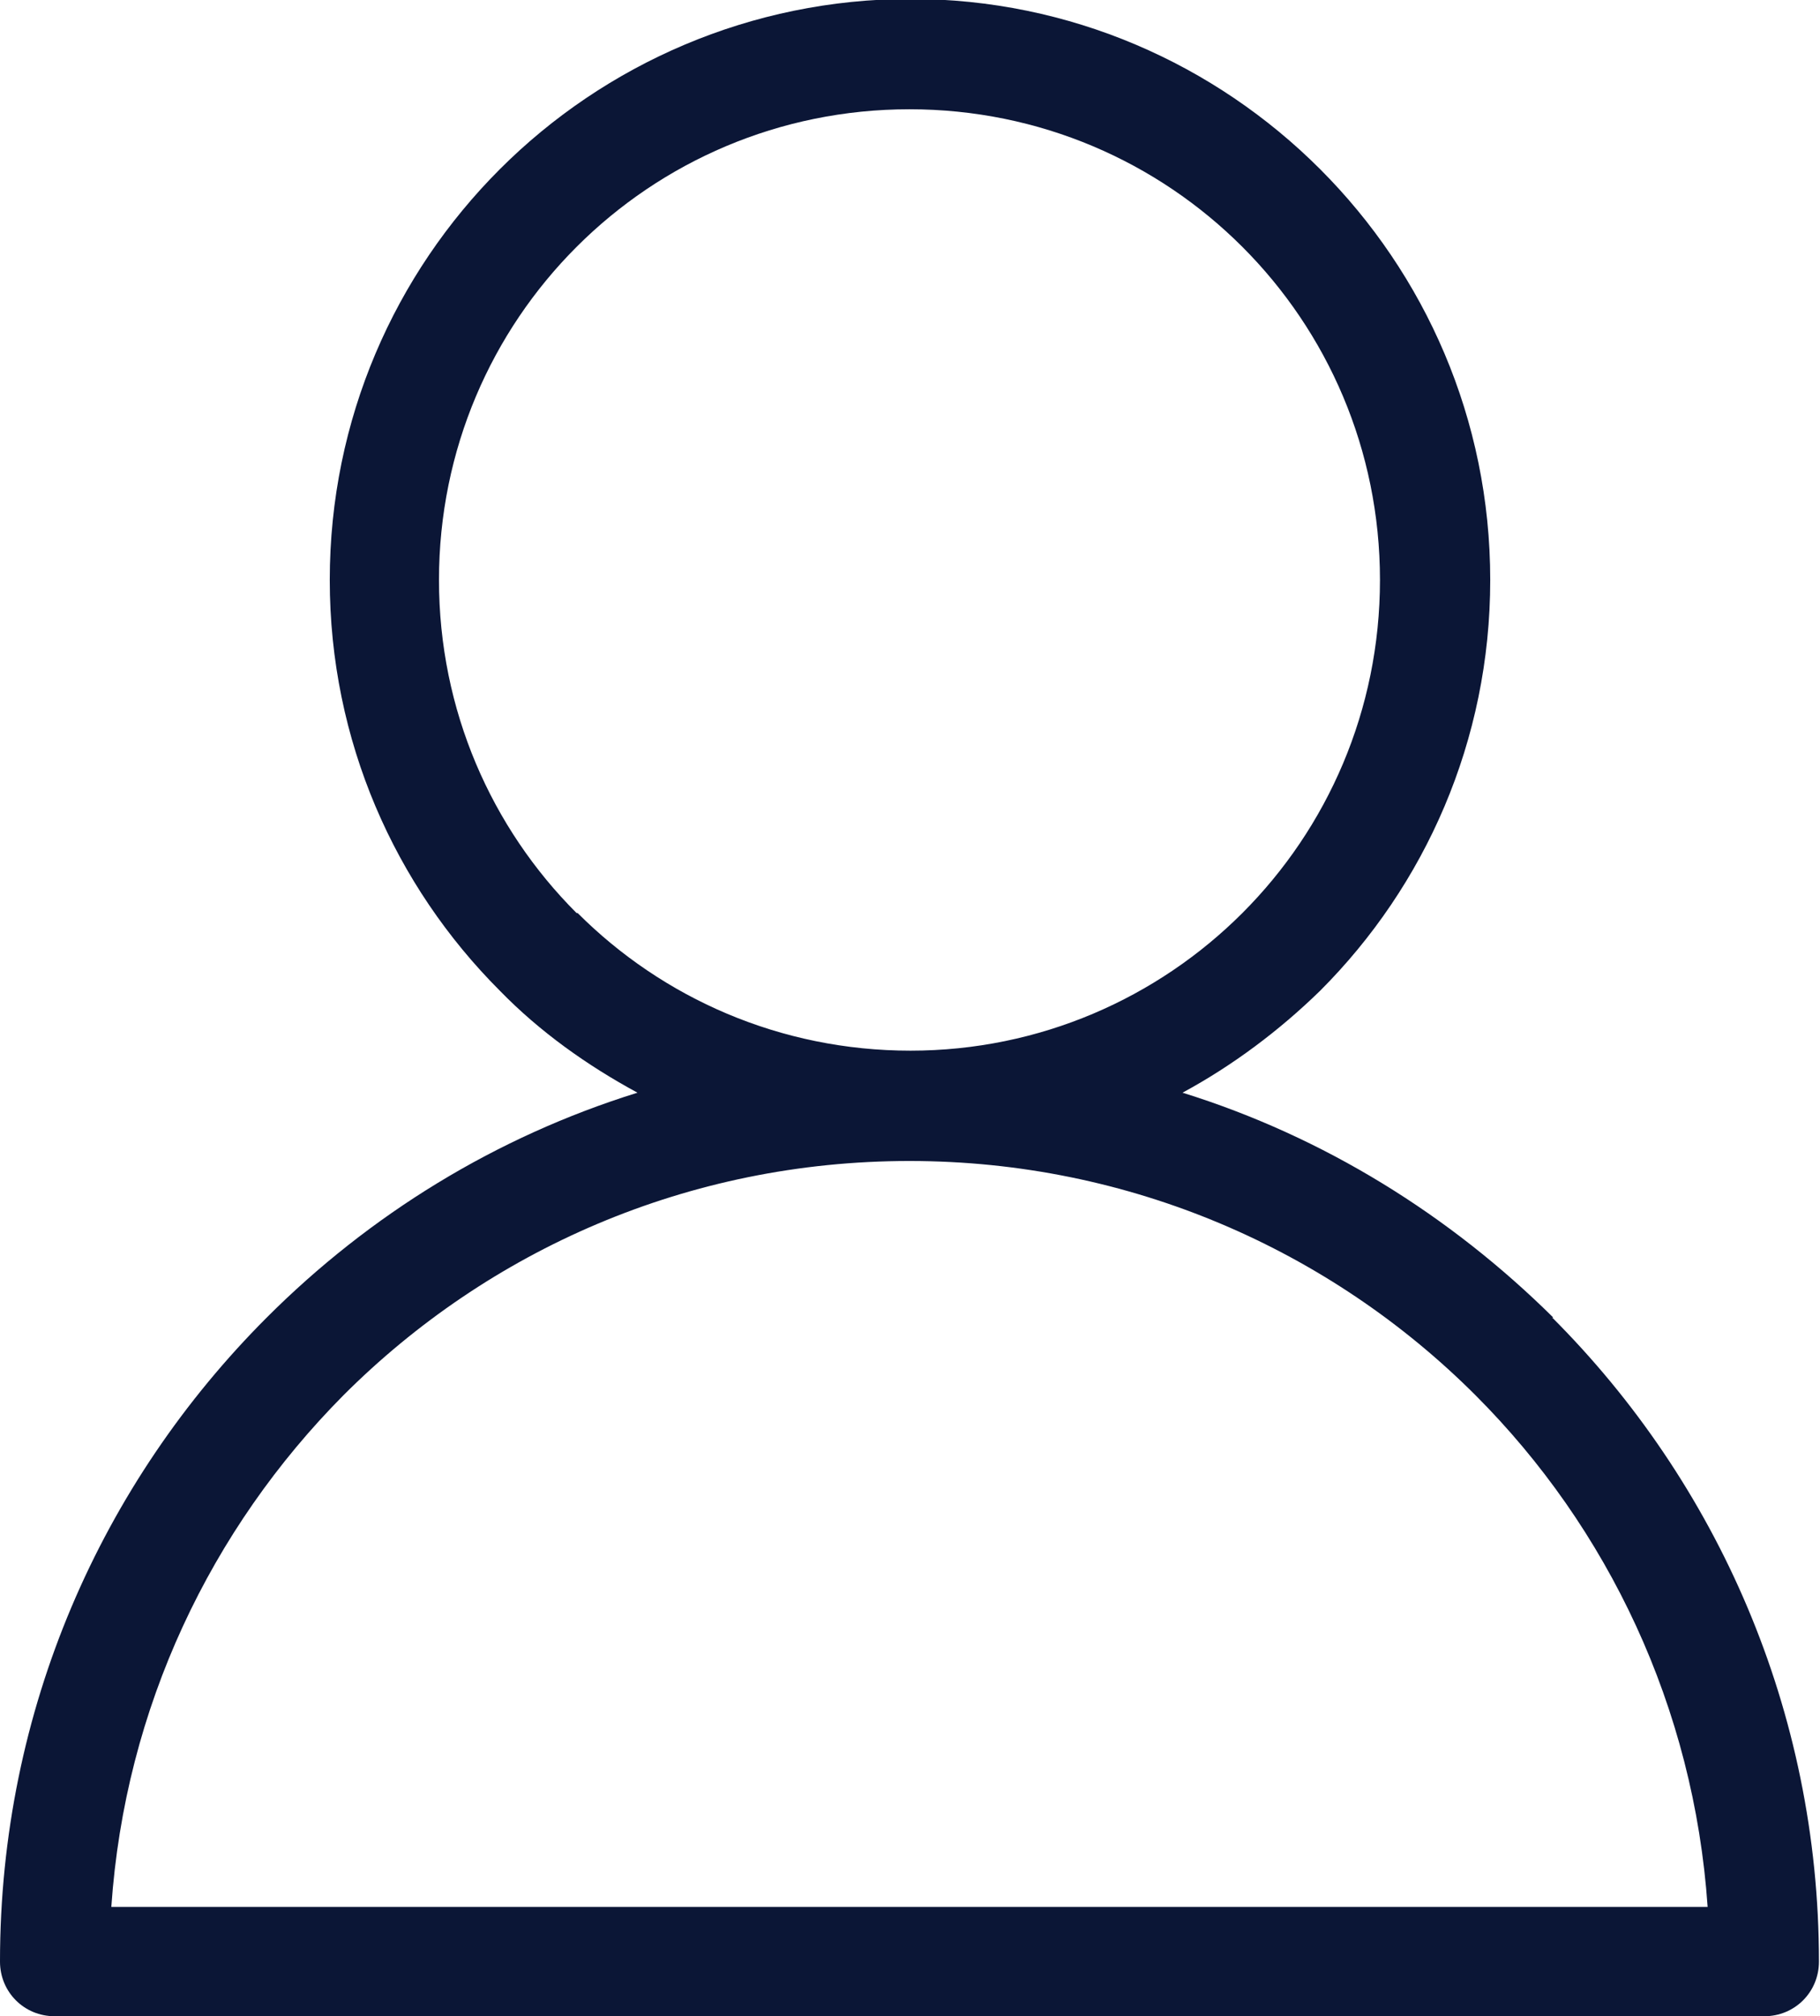 <?xml version="1.0" encoding="UTF-8"?><svg id="Layer_2" xmlns="http://www.w3.org/2000/svg" viewBox="0 0 17.33 19.19"><defs><style>.cls-1{fill:#0b1636;fill-rule:evenodd;}</style></defs><g id="Desktop-header_title"><path id="login_icon" class="cls-1" d="m14.79,12.54c-.98-.97-2.18-1.72-3.53-2.14.48-.26.92-.59,1.31-.97h0c1-1,1.62-2.38,1.62-3.91s-.62-2.91-1.62-3.91c-1-1-2.38-1.62-3.9-1.62s-2.91.62-3.91,1.62c-1,1-1.62,2.38-1.62,3.91s.62,2.91,1.62,3.91c.38.39.83.71,1.31.97-1.35.42-2.55,1.16-3.53,2.14-1.57,1.57-2.54,3.73-2.54,6.13,0,.29.23.52.52.52h16.28c.29,0,.52-.23.52-.52,0-2.39-.97-4.56-2.54-6.13Zm-9.3-3.85c-.81-.81-1.31-1.93-1.31-3.17s.5-2.36,1.31-3.17c.81-.81,1.93-1.31,3.17-1.31s2.36.5,3.17,1.31c.81.81,1.31,1.93,1.31,3.17s-.5,2.36-1.31,3.17h0c-.81.81-1.93,1.31-3.16,1.31h0c-1.24,0-2.36-.5-3.17-1.31ZM1.06,18.15c.13-1.9.95-3.6,2.21-4.87,1.38-1.38,3.28-2.23,5.39-2.23h0c2.1,0,4.01.85,5.39,2.23,1.26,1.26,2.08,2.97,2.21,4.87H1.06Z"/></g></svg>